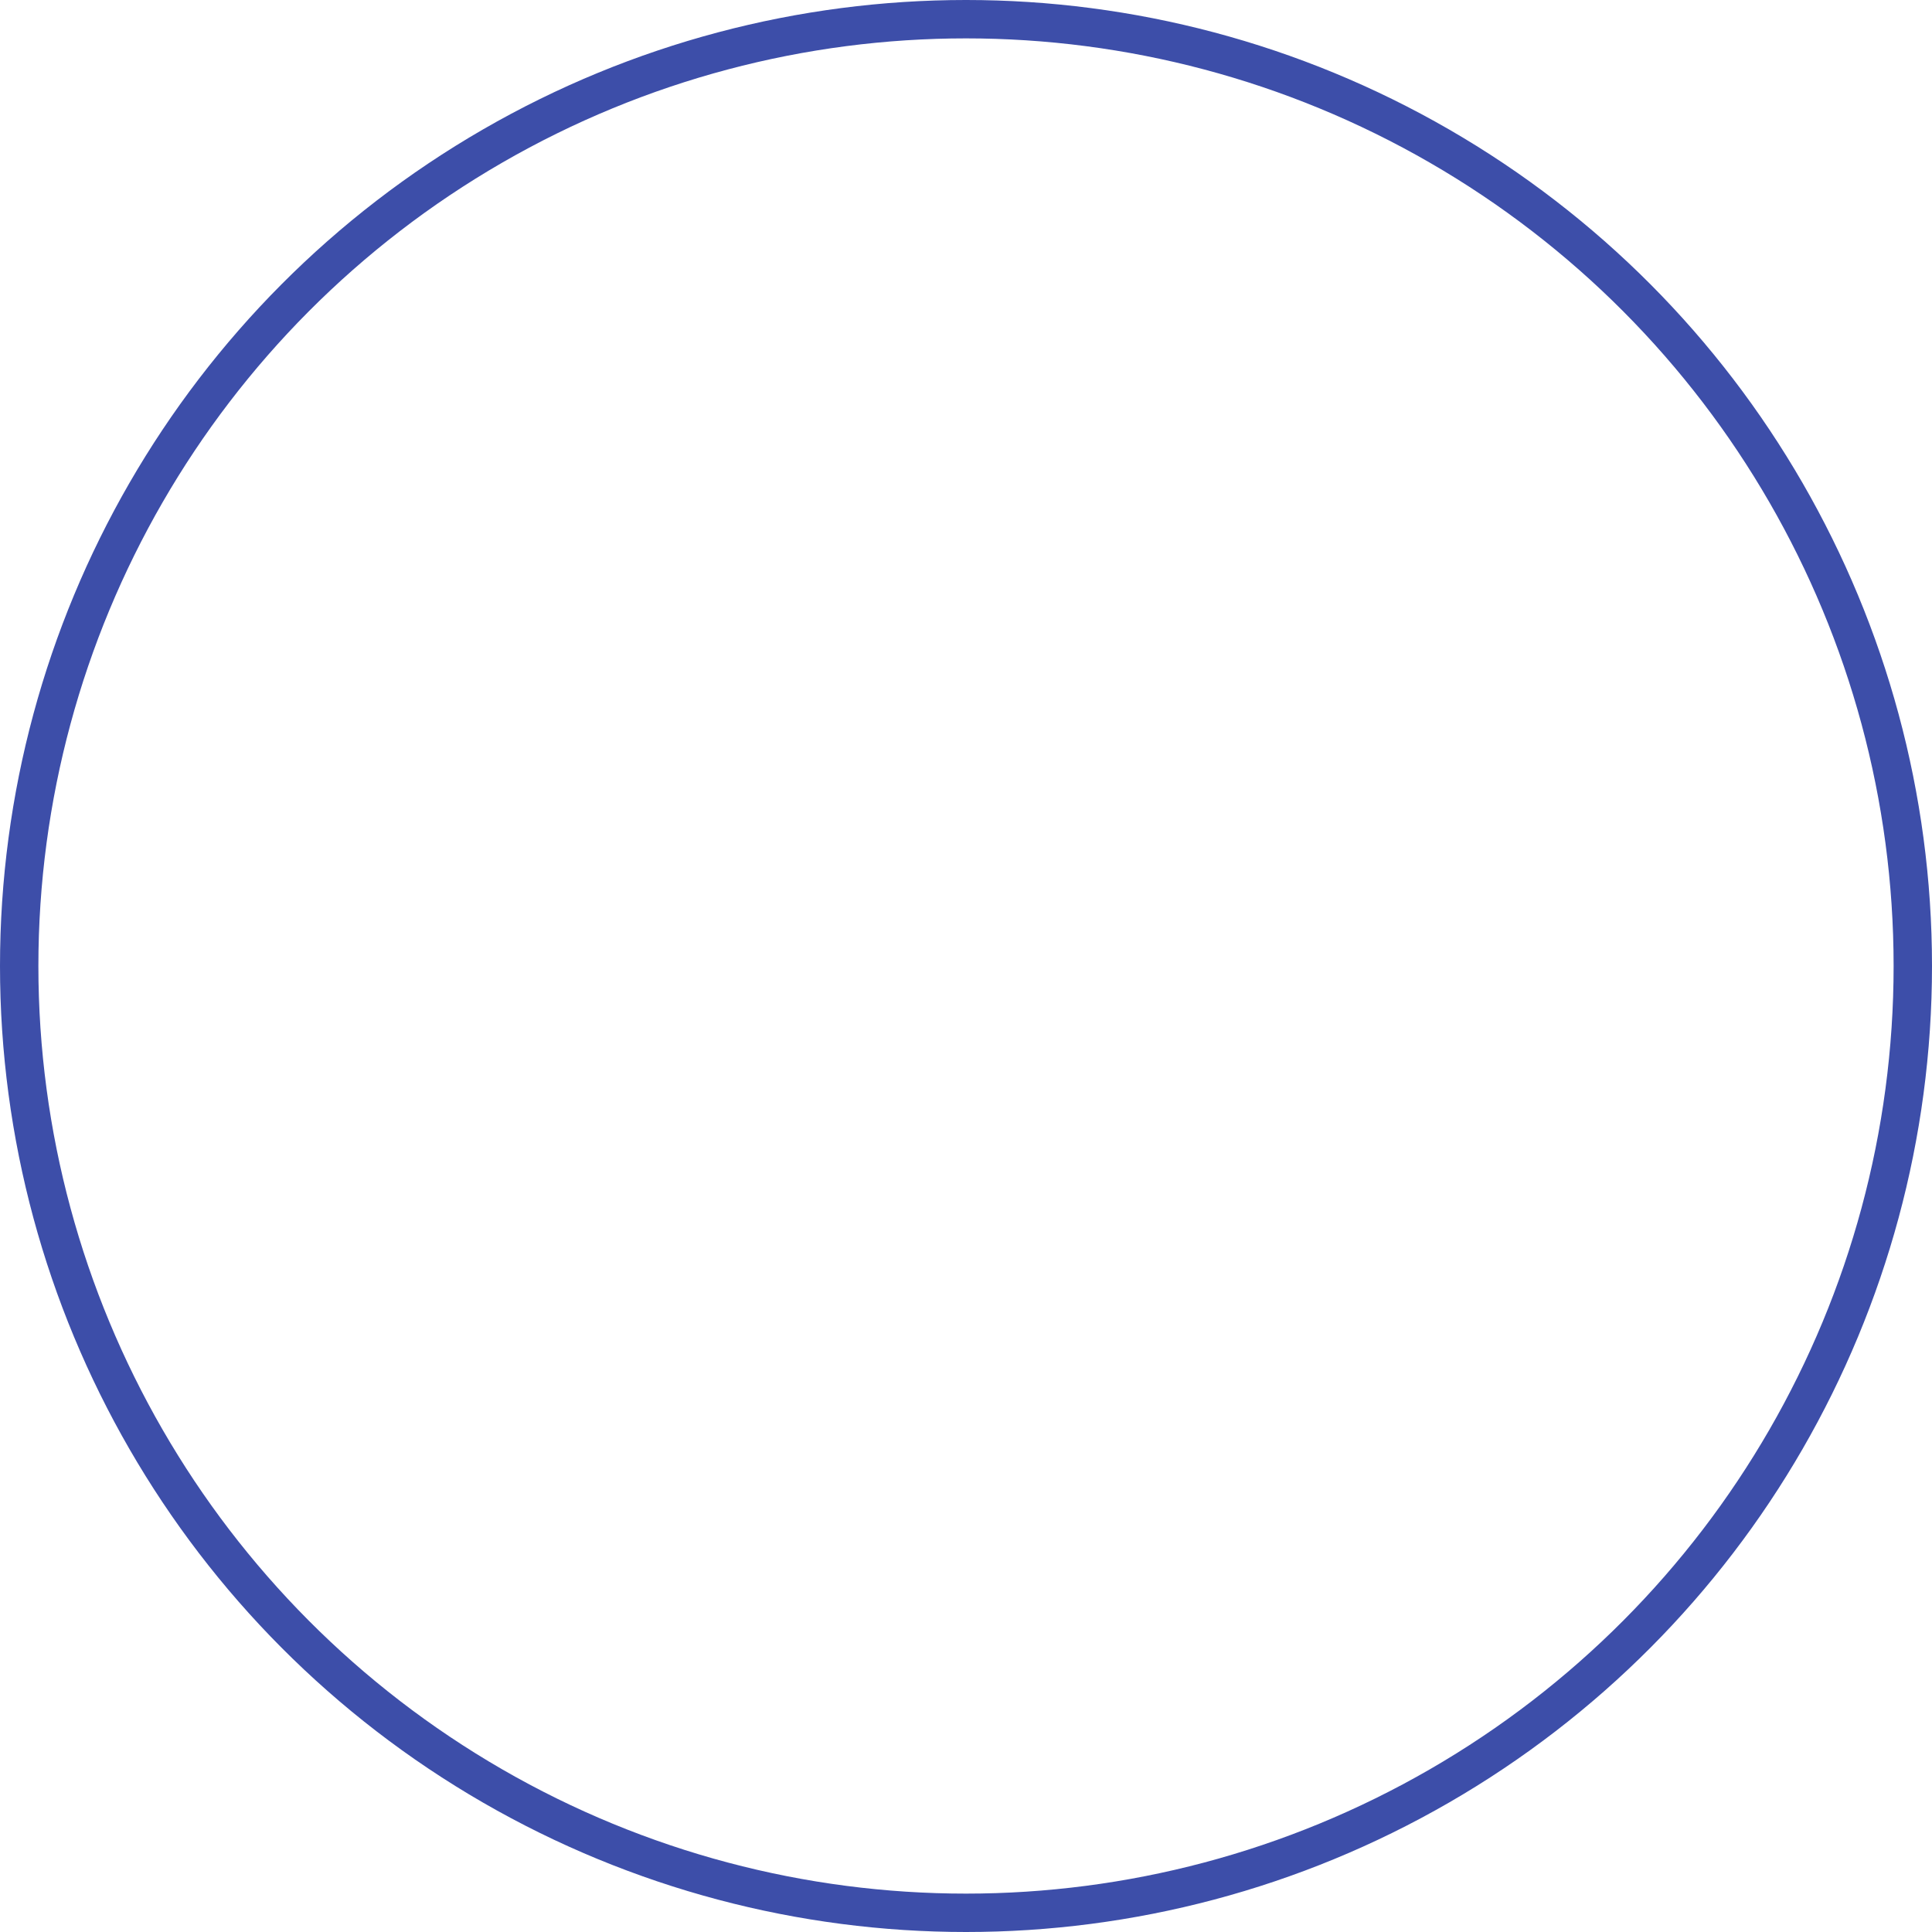<svg xmlns="http://www.w3.org/2000/svg" width="453" height="453" viewBox="0 0 453 453"><g id="Ellipse_21" data-name="Ellipse 21" fill="none" stroke="#3d4ea9" stroke-width="9"><circle cx="226.5" cy="226.5" r="226.5" stroke="none"></circle><circle cx="226.5" cy="226.5" r="222" fill="none"></circle></g></svg>